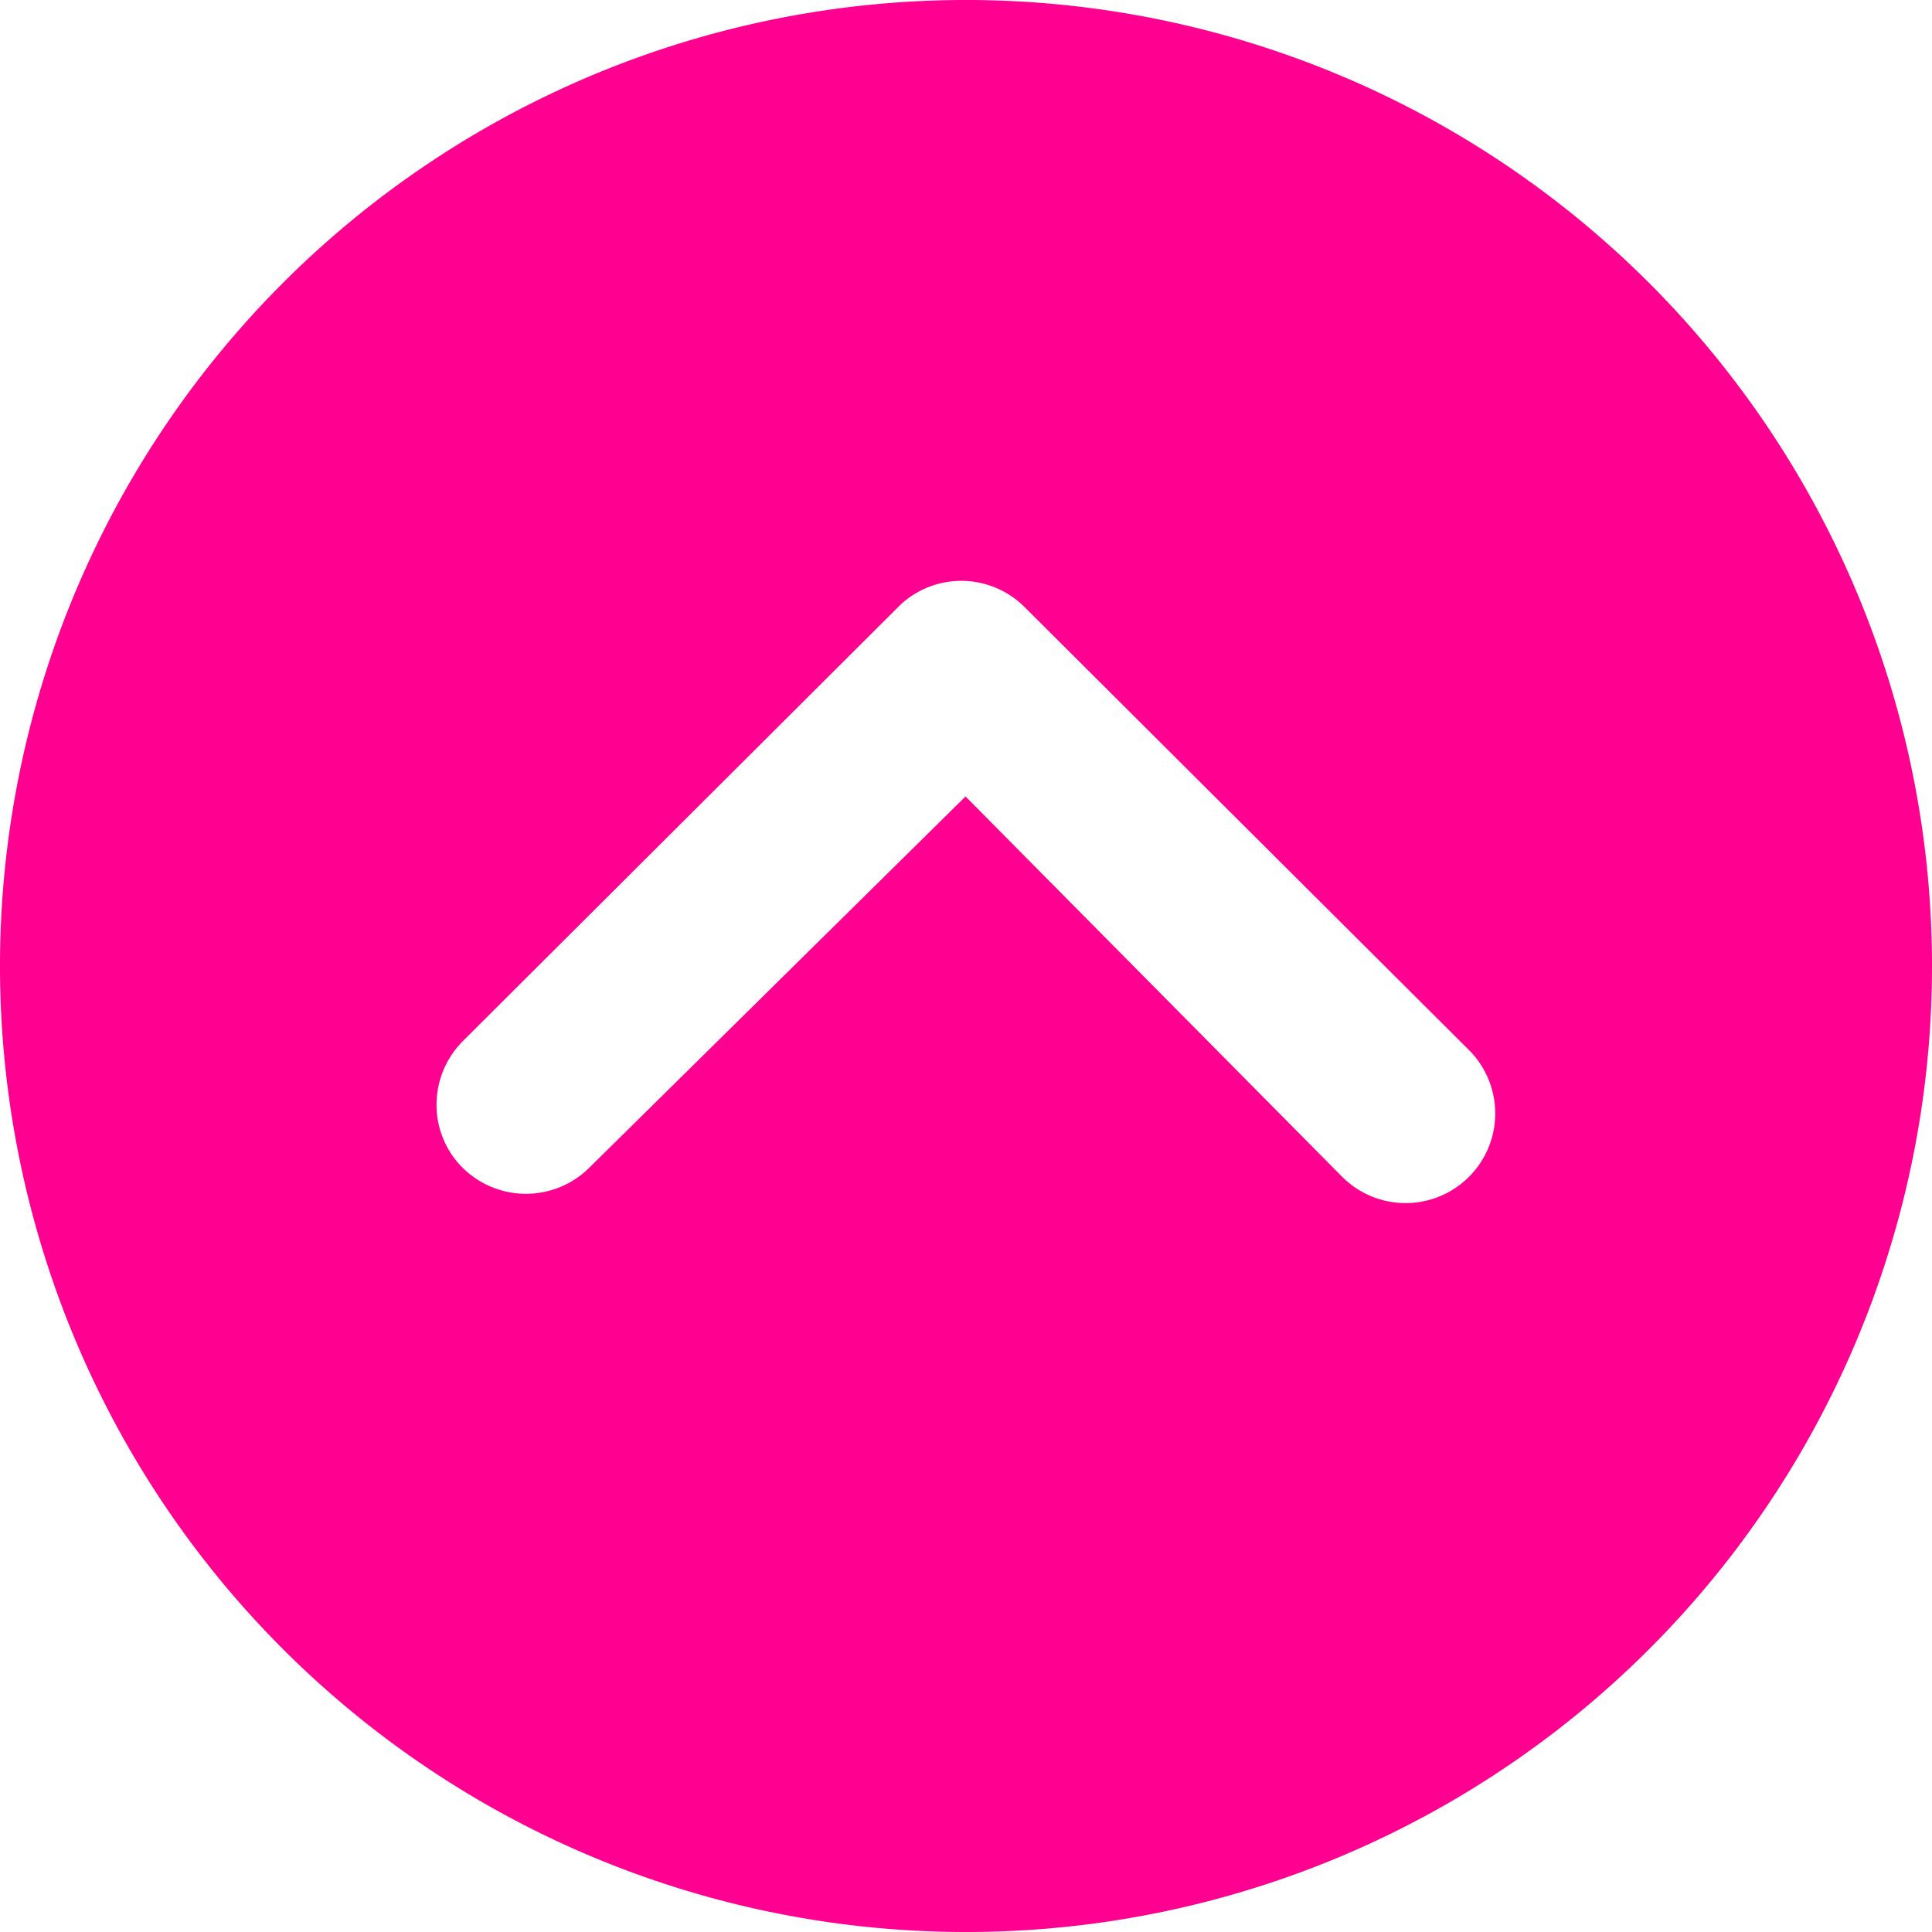 <svg xmlns="http://www.w3.org/2000/svg" width="49.812" height="49.812" viewBox="0 0 49.812 49.812">
  <path id="Icon_ionic-ios-arrow-dropdown-circle" data-name="Icon ionic-ios-arrow-dropdown-circle" d="M3.375,28.281A24.906,24.906,0,1,0,28.281,3.375,24.9,24.9,0,0,0,3.375,28.281Zm34.617-5.2a2.32,2.32,0,0,1,3.269,0,2.283,2.283,0,0,1,.671,1.628,2.323,2.323,0,0,1-.683,1.64L29.957,37.609a2.308,2.308,0,0,1-3.185-.072L15.313,26.114a2.311,2.311,0,0,1,3.269-3.269l9.711,9.807Z" transform="translate(53.187 53.187) rotate(180)" fill="#ff0090"/>
</svg>

